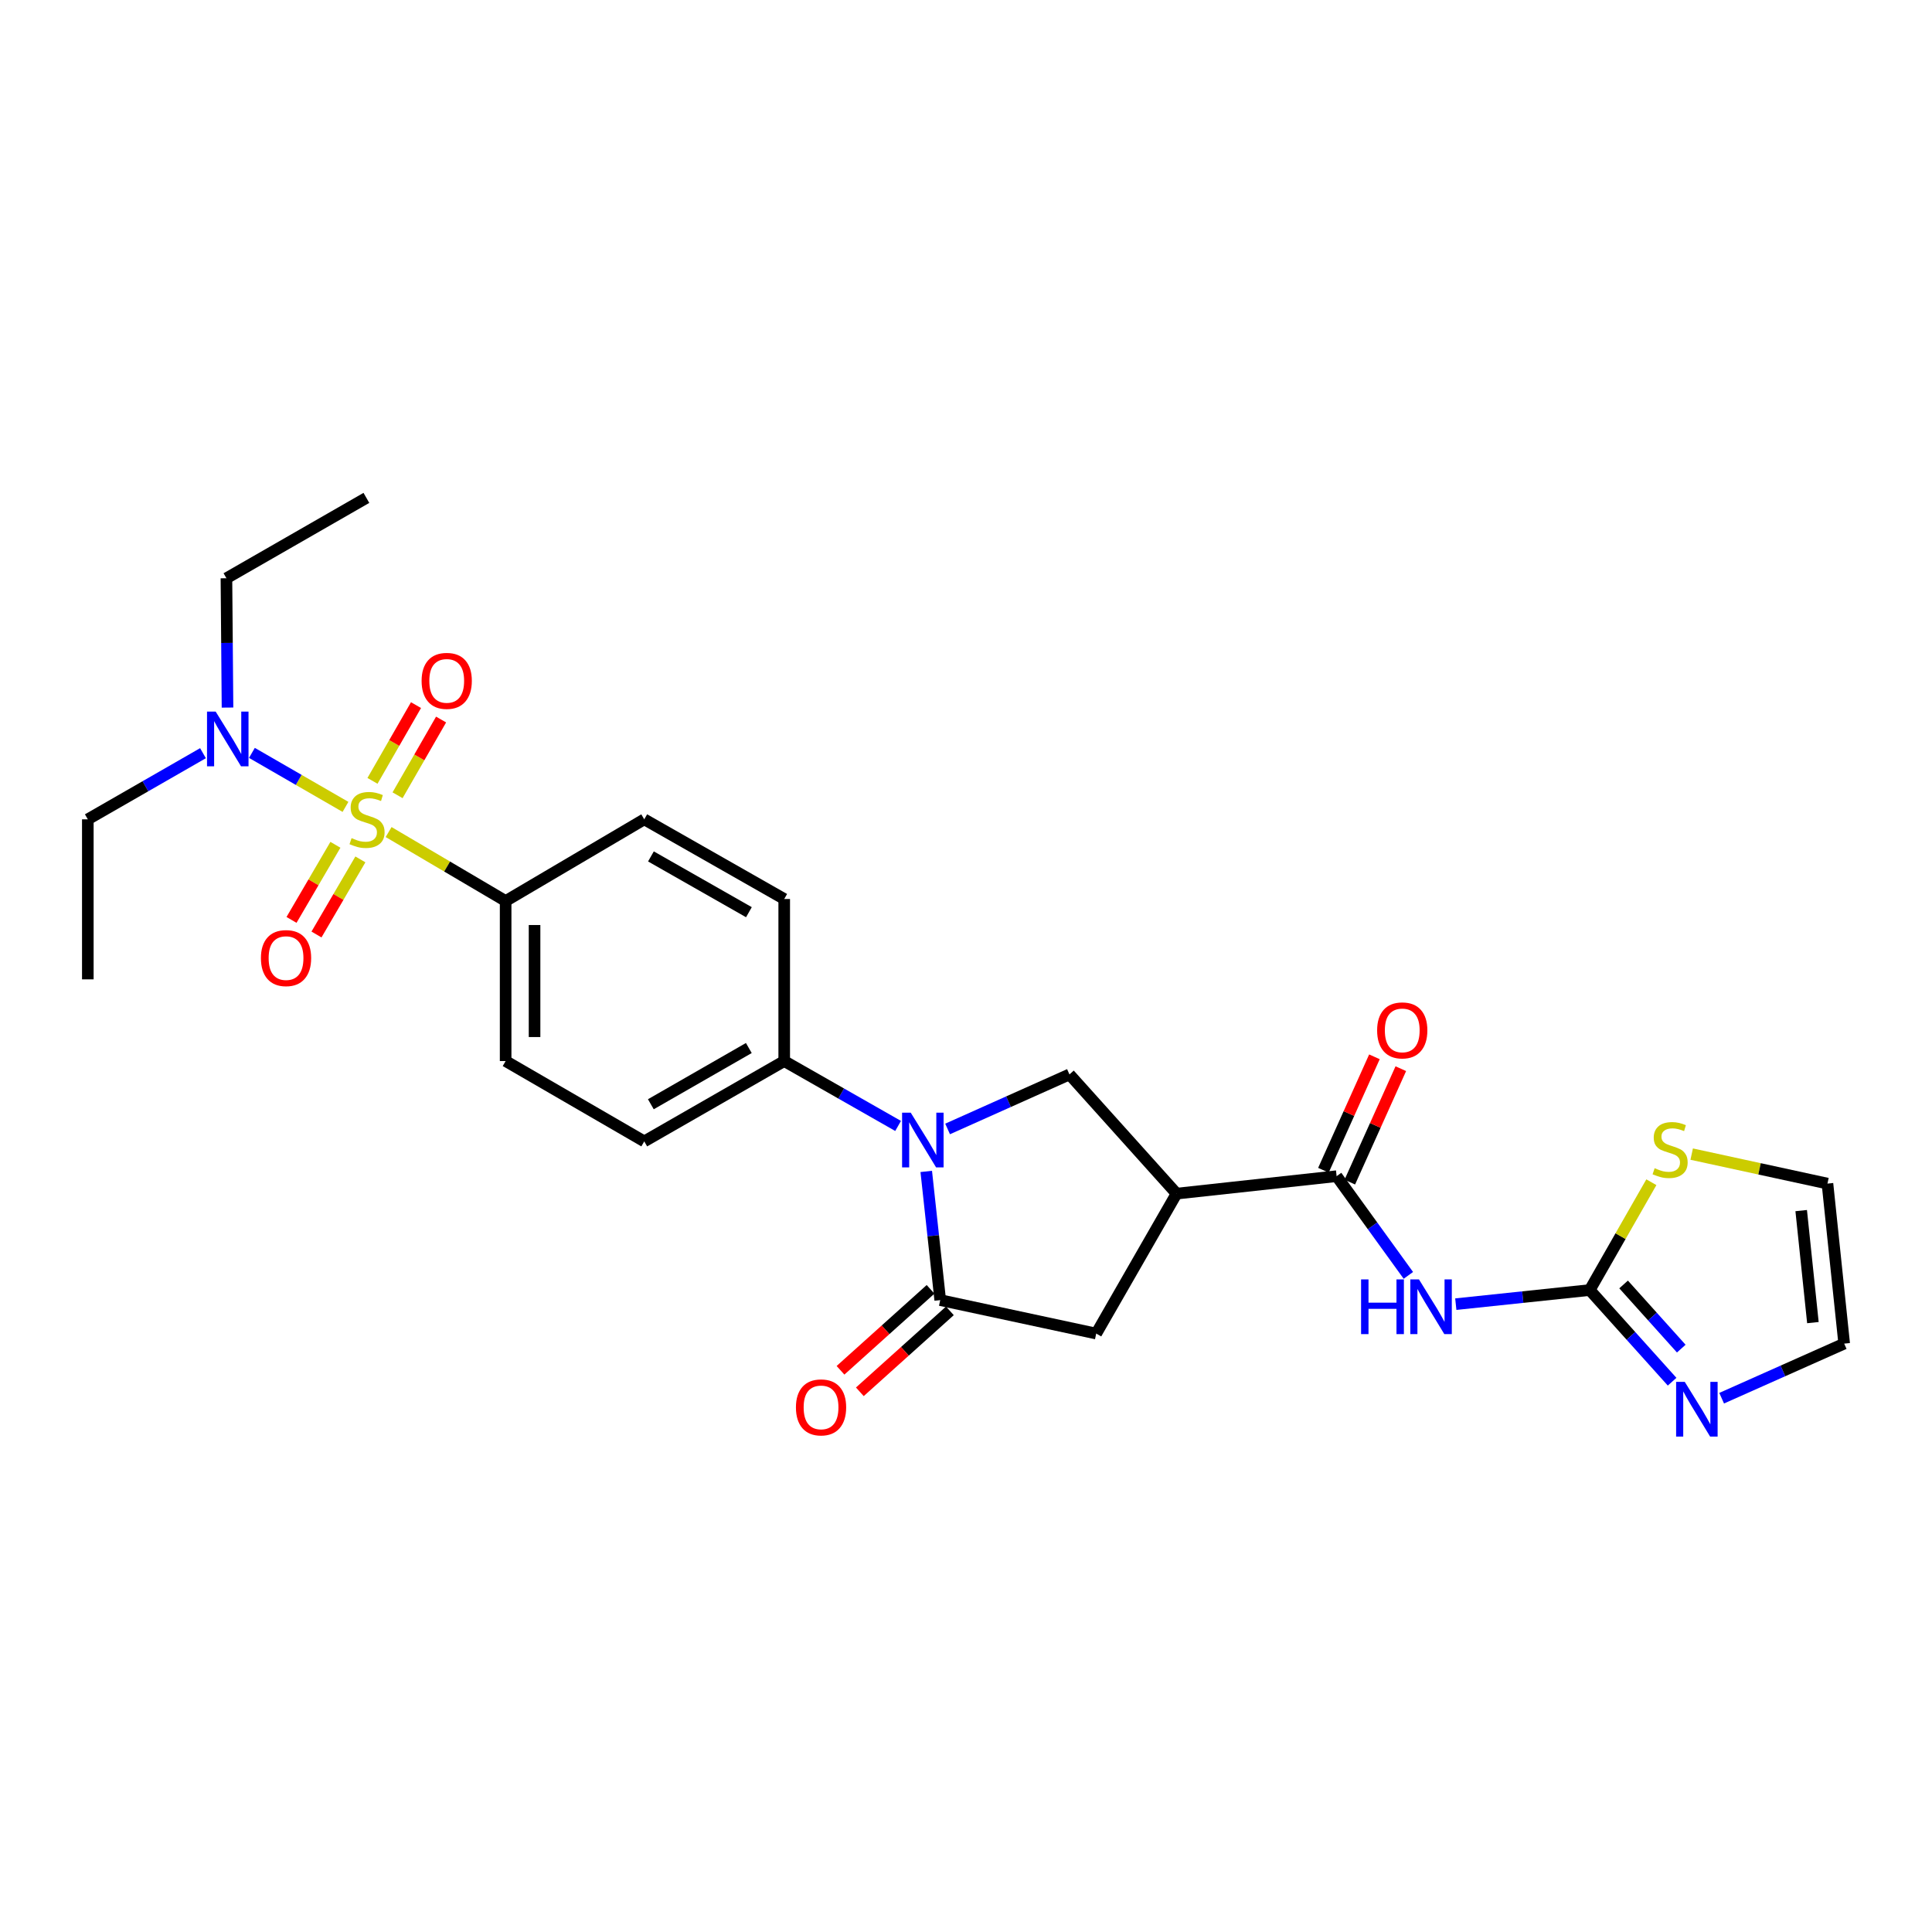 <?xml version='1.0' encoding='iso-8859-1'?>
<svg version='1.1' baseProfile='full'
              xmlns='http://www.w3.org/2000/svg'
                      xmlns:rdkit='http://www.rdkit.org/xml'
                      xmlns:xlink='http://www.w3.org/1999/xlink'
                  xml:space='preserve'
width='1000px' height='1000px' viewBox='0 0 1000 1000'>
<!-- END OF HEADER -->
<rect style='opacity:1.0;fill:#FFFFFF;stroke:none' width='1000' height='1000' x='0' y='0'> </rect>
<path class='bond-9' d='M 201.144,430.665 L 231.43,448.515' style='fill:none;fill-rule:evenodd;stroke:#CCCC00;stroke-width:6px;stroke-linecap:butt;stroke-linejoin:miter;stroke-opacity:1' />
<path class='bond-9' d='M 231.43,448.515 L 261.715,466.365' style='fill:none;fill-rule:evenodd;stroke:#000000;stroke-width:6px;stroke-linecap:butt;stroke-linejoin:miter;stroke-opacity:1' />
<path class='bond-10' d='M 178.822,417.645 L 154.607,403.669' style='fill:none;fill-rule:evenodd;stroke:#CCCC00;stroke-width:6px;stroke-linecap:butt;stroke-linejoin:miter;stroke-opacity:1' />
<path class='bond-10' d='M 154.607,403.669 L 130.392,389.694' style='fill:none;fill-rule:evenodd;stroke:#0000FF;stroke-width:6px;stroke-linecap:butt;stroke-linejoin:miter;stroke-opacity:1' />
<path class='bond-13' d='M 173.609,437.266 L 162.248,456.704' style='fill:none;fill-rule:evenodd;stroke:#CCCC00;stroke-width:6px;stroke-linecap:butt;stroke-linejoin:miter;stroke-opacity:1' />
<path class='bond-13' d='M 162.248,456.704 L 150.887,476.142' style='fill:none;fill-rule:evenodd;stroke:#FF0000;stroke-width:6px;stroke-linecap:butt;stroke-linejoin:miter;stroke-opacity:1' />
<path class='bond-13' d='M 186.535,444.821 L 175.174,464.259' style='fill:none;fill-rule:evenodd;stroke:#CCCC00;stroke-width:6px;stroke-linecap:butt;stroke-linejoin:miter;stroke-opacity:1' />
<path class='bond-13' d='M 175.174,464.259 L 163.813,483.697' style='fill:none;fill-rule:evenodd;stroke:#FF0000;stroke-width:6px;stroke-linecap:butt;stroke-linejoin:miter;stroke-opacity:1' />
<path class='bond-14' d='M 205.778,411.627 L 217.043,392.029' style='fill:none;fill-rule:evenodd;stroke:#CCCC00;stroke-width:6px;stroke-linecap:butt;stroke-linejoin:miter;stroke-opacity:1' />
<path class='bond-14' d='M 217.043,392.029 L 228.308,372.43' style='fill:none;fill-rule:evenodd;stroke:#FF0000;stroke-width:6px;stroke-linecap:butt;stroke-linejoin:miter;stroke-opacity:1' />
<path class='bond-14' d='M 192.798,404.167 L 204.062,384.568' style='fill:none;fill-rule:evenodd;stroke:#CCCC00;stroke-width:6px;stroke-linecap:butt;stroke-linejoin:miter;stroke-opacity:1' />
<path class='bond-14' d='M 204.062,384.568 L 215.327,364.969' style='fill:none;fill-rule:evenodd;stroke:#FF0000;stroke-width:6px;stroke-linecap:butt;stroke-linejoin:miter;stroke-opacity:1' />
<path class='bond-0' d='M 464.854,582.786 L 435.382,565.994' style='fill:none;fill-rule:evenodd;stroke:#0000FF;stroke-width:6px;stroke-linecap:butt;stroke-linejoin:miter;stroke-opacity:1' />
<path class='bond-0' d='M 435.382,565.994 L 405.91,549.201' style='fill:none;fill-rule:evenodd;stroke:#000000;stroke-width:6px;stroke-linecap:butt;stroke-linejoin:miter;stroke-opacity:1' />
<path class='bond-1' d='M 479.423,606.325 L 483.041,639.626' style='fill:none;fill-rule:evenodd;stroke:#0000FF;stroke-width:6px;stroke-linecap:butt;stroke-linejoin:miter;stroke-opacity:1' />
<path class='bond-1' d='M 483.041,639.626 L 486.658,672.926' style='fill:none;fill-rule:evenodd;stroke:#000000;stroke-width:6px;stroke-linecap:butt;stroke-linejoin:miter;stroke-opacity:1' />
<path class='bond-6' d='M 490.477,584.346 L 522.013,570.233' style='fill:none;fill-rule:evenodd;stroke:#0000FF;stroke-width:6px;stroke-linecap:butt;stroke-linejoin:miter;stroke-opacity:1' />
<path class='bond-6' d='M 522.013,570.233 L 553.549,556.121' style='fill:none;fill-rule:evenodd;stroke:#000000;stroke-width:6px;stroke-linecap:butt;stroke-linejoin:miter;stroke-opacity:1' />
<path class='bond-8' d='M 486.658,672.926 L 567.398,690.252' style='fill:none;fill-rule:evenodd;stroke:#000000;stroke-width:6px;stroke-linecap:butt;stroke-linejoin:miter;stroke-opacity:1' />
<path class='bond-15' d='M 481.654,667.359 L 458.348,688.311' style='fill:none;fill-rule:evenodd;stroke:#000000;stroke-width:6px;stroke-linecap:butt;stroke-linejoin:miter;stroke-opacity:1' />
<path class='bond-15' d='M 458.348,688.311 L 435.043,709.262' style='fill:none;fill-rule:evenodd;stroke:#FF0000;stroke-width:6px;stroke-linecap:butt;stroke-linejoin:miter;stroke-opacity:1' />
<path class='bond-15' d='M 491.663,678.493 L 468.358,699.445' style='fill:none;fill-rule:evenodd;stroke:#000000;stroke-width:6px;stroke-linecap:butt;stroke-linejoin:miter;stroke-opacity:1' />
<path class='bond-15' d='M 468.358,699.445 L 445.053,720.396' style='fill:none;fill-rule:evenodd;stroke:#FF0000;stroke-width:6px;stroke-linecap:butt;stroke-linejoin:miter;stroke-opacity:1' />
<path class='bond-2' d='M 608.995,617.822 L 553.549,556.121' style='fill:none;fill-rule:evenodd;stroke:#000000;stroke-width:6px;stroke-linecap:butt;stroke-linejoin:miter;stroke-opacity:1' />
<path class='bond-4' d='M 608.995,617.822 L 691.831,608.789' style='fill:none;fill-rule:evenodd;stroke:#000000;stroke-width:6px;stroke-linecap:butt;stroke-linejoin:miter;stroke-opacity:1' />
<path class='bond-28' d='M 608.995,617.822 L 567.398,690.252' style='fill:none;fill-rule:evenodd;stroke:#000000;stroke-width:6px;stroke-linecap:butt;stroke-linejoin:miter;stroke-opacity:1' />
<path class='bond-3' d='M 728.965,660.133 L 710.398,634.461' style='fill:none;fill-rule:evenodd;stroke:#0000FF;stroke-width:6px;stroke-linecap:butt;stroke-linejoin:miter;stroke-opacity:1' />
<path class='bond-3' d='M 710.398,634.461 L 691.831,608.789' style='fill:none;fill-rule:evenodd;stroke:#000000;stroke-width:6px;stroke-linecap:butt;stroke-linejoin:miter;stroke-opacity:1' />
<path class='bond-5' d='M 753.519,675.03 L 788.181,671.379' style='fill:none;fill-rule:evenodd;stroke:#0000FF;stroke-width:6px;stroke-linecap:butt;stroke-linejoin:miter;stroke-opacity:1' />
<path class='bond-5' d='M 788.181,671.379 L 822.843,667.728' style='fill:none;fill-rule:evenodd;stroke:#000000;stroke-width:6px;stroke-linecap:butt;stroke-linejoin:miter;stroke-opacity:1' />
<path class='bond-17' d='M 698.658,611.859 L 711.859,582.504' style='fill:none;fill-rule:evenodd;stroke:#000000;stroke-width:6px;stroke-linecap:butt;stroke-linejoin:miter;stroke-opacity:1' />
<path class='bond-17' d='M 711.859,582.504 L 725.059,553.148' style='fill:none;fill-rule:evenodd;stroke:#FF0000;stroke-width:6px;stroke-linecap:butt;stroke-linejoin:miter;stroke-opacity:1' />
<path class='bond-17' d='M 685.004,605.719 L 698.204,576.363' style='fill:none;fill-rule:evenodd;stroke:#000000;stroke-width:6px;stroke-linecap:butt;stroke-linejoin:miter;stroke-opacity:1' />
<path class='bond-17' d='M 698.204,576.363 L 711.405,547.008' style='fill:none;fill-rule:evenodd;stroke:#FF0000;stroke-width:6px;stroke-linecap:butt;stroke-linejoin:miter;stroke-opacity:1' />
<path class='bond-7' d='M 822.843,667.728 L 844.163,691.446' style='fill:none;fill-rule:evenodd;stroke:#000000;stroke-width:6px;stroke-linecap:butt;stroke-linejoin:miter;stroke-opacity:1' />
<path class='bond-7' d='M 844.163,691.446 L 865.483,715.165' style='fill:none;fill-rule:evenodd;stroke:#0000FF;stroke-width:6px;stroke-linecap:butt;stroke-linejoin:miter;stroke-opacity:1' />
<path class='bond-7' d='M 840.374,664.835 L 855.298,681.438' style='fill:none;fill-rule:evenodd;stroke:#000000;stroke-width:6px;stroke-linecap:butt;stroke-linejoin:miter;stroke-opacity:1' />
<path class='bond-7' d='M 855.298,681.438 L 870.222,698.041' style='fill:none;fill-rule:evenodd;stroke:#0000FF;stroke-width:6px;stroke-linecap:butt;stroke-linejoin:miter;stroke-opacity:1' />
<path class='bond-11' d='M 822.843,667.728 L 838.794,639.822' style='fill:none;fill-rule:evenodd;stroke:#000000;stroke-width:6px;stroke-linecap:butt;stroke-linejoin:miter;stroke-opacity:1' />
<path class='bond-11' d='M 838.794,639.822 L 854.745,611.916' style='fill:none;fill-rule:evenodd;stroke:#CCCC00;stroke-width:6px;stroke-linecap:butt;stroke-linejoin:miter;stroke-opacity:1' />
<path class='bond-16' d='M 891.124,723.706 L 922.835,709.578' style='fill:none;fill-rule:evenodd;stroke:#0000FF;stroke-width:6px;stroke-linecap:butt;stroke-linejoin:miter;stroke-opacity:1' />
<path class='bond-16' d='M 922.835,709.578 L 954.545,695.451' style='fill:none;fill-rule:evenodd;stroke:#000000;stroke-width:6px;stroke-linecap:butt;stroke-linejoin:miter;stroke-opacity:1' />
<path class='bond-19' d='M 261.715,466.365 L 261.715,549.201' style='fill:none;fill-rule:evenodd;stroke:#000000;stroke-width:6px;stroke-linecap:butt;stroke-linejoin:miter;stroke-opacity:1' />
<path class='bond-19' d='M 276.686,478.79 L 276.686,536.775' style='fill:none;fill-rule:evenodd;stroke:#000000;stroke-width:6px;stroke-linecap:butt;stroke-linejoin:miter;stroke-opacity:1' />
<path class='bond-20' d='M 261.715,466.365 L 333.463,424.086' style='fill:none;fill-rule:evenodd;stroke:#000000;stroke-width:6px;stroke-linecap:butt;stroke-linejoin:miter;stroke-opacity:1' />
<path class='bond-23' d='M 117.759,366.241 L 117.481,332.773' style='fill:none;fill-rule:evenodd;stroke:#0000FF;stroke-width:6px;stroke-linecap:butt;stroke-linejoin:miter;stroke-opacity:1' />
<path class='bond-23' d='M 117.481,332.773 L 117.203,299.304' style='fill:none;fill-rule:evenodd;stroke:#000000;stroke-width:6px;stroke-linecap:butt;stroke-linejoin:miter;stroke-opacity:1' />
<path class='bond-24' d='M 105.065,389.849 L 75.26,406.967' style='fill:none;fill-rule:evenodd;stroke:#0000FF;stroke-width:6px;stroke-linecap:butt;stroke-linejoin:miter;stroke-opacity:1' />
<path class='bond-24' d='M 75.26,406.967 L 45.455,424.086' style='fill:none;fill-rule:evenodd;stroke:#000000;stroke-width:6px;stroke-linecap:butt;stroke-linejoin:miter;stroke-opacity:1' />
<path class='bond-18' d='M 875.612,597.364 L 910.749,604.993' style='fill:none;fill-rule:evenodd;stroke:#CCCC00;stroke-width:6px;stroke-linecap:butt;stroke-linejoin:miter;stroke-opacity:1' />
<path class='bond-18' d='M 910.749,604.993 L 945.887,612.623' style='fill:none;fill-rule:evenodd;stroke:#000000;stroke-width:6px;stroke-linecap:butt;stroke-linejoin:miter;stroke-opacity:1' />
<path class='bond-12' d='M 405.91,549.201 L 405.91,465.325' style='fill:none;fill-rule:evenodd;stroke:#000000;stroke-width:6px;stroke-linecap:butt;stroke-linejoin:miter;stroke-opacity:1' />
<path class='bond-27' d='M 405.91,549.201 L 333.463,590.781' style='fill:none;fill-rule:evenodd;stroke:#000000;stroke-width:6px;stroke-linecap:butt;stroke-linejoin:miter;stroke-opacity:1' />
<path class='bond-27' d='M 387.59,542.453 L 336.877,571.559' style='fill:none;fill-rule:evenodd;stroke:#000000;stroke-width:6px;stroke-linecap:butt;stroke-linejoin:miter;stroke-opacity:1' />
<path class='bond-29' d='M 954.545,695.451 L 945.887,612.623' style='fill:none;fill-rule:evenodd;stroke:#000000;stroke-width:6px;stroke-linecap:butt;stroke-linejoin:miter;stroke-opacity:1' />
<path class='bond-29' d='M 938.356,684.583 L 932.295,626.604' style='fill:none;fill-rule:evenodd;stroke:#000000;stroke-width:6px;stroke-linecap:butt;stroke-linejoin:miter;stroke-opacity:1' />
<path class='bond-22' d='M 261.715,549.201 L 333.463,590.781' style='fill:none;fill-rule:evenodd;stroke:#000000;stroke-width:6px;stroke-linecap:butt;stroke-linejoin:miter;stroke-opacity:1' />
<path class='bond-21' d='M 333.463,424.086 L 405.91,465.325' style='fill:none;fill-rule:evenodd;stroke:#000000;stroke-width:6px;stroke-linecap:butt;stroke-linejoin:miter;stroke-opacity:1' />
<path class='bond-21' d='M 336.924,443.283 L 387.637,472.151' style='fill:none;fill-rule:evenodd;stroke:#000000;stroke-width:6px;stroke-linecap:butt;stroke-linejoin:miter;stroke-opacity:1' />
<path class='bond-25' d='M 117.203,299.304 L 189.642,257.707' style='fill:none;fill-rule:evenodd;stroke:#000000;stroke-width:6px;stroke-linecap:butt;stroke-linejoin:miter;stroke-opacity:1' />
<path class='bond-26' d='M 45.455,424.086 L 45.455,506.914' style='fill:none;fill-rule:evenodd;stroke:#000000;stroke-width:6px;stroke-linecap:butt;stroke-linejoin:miter;stroke-opacity:1' />
<path  class='atom-0' d='M 181.983 433.806
Q 182.303 433.926, 183.623 434.486
Q 184.943 435.046, 186.383 435.406
Q 187.863 435.726, 189.303 435.726
Q 191.983 435.726, 193.543 434.446
Q 195.103 433.126, 195.103 430.846
Q 195.103 429.286, 194.303 428.326
Q 193.543 427.366, 192.343 426.846
Q 191.143 426.326, 189.143 425.726
Q 186.623 424.966, 185.103 424.246
Q 183.623 423.526, 182.543 422.006
Q 181.503 420.486, 181.503 417.926
Q 181.503 414.366, 183.903 412.166
Q 186.343 409.966, 191.143 409.966
Q 194.423 409.966, 198.143 411.526
L 197.223 414.606
Q 193.823 413.206, 191.263 413.206
Q 188.503 413.206, 186.983 414.366
Q 185.463 415.486, 185.503 417.446
Q 185.503 418.966, 186.263 419.886
Q 187.063 420.806, 188.183 421.326
Q 189.343 421.846, 191.263 422.446
Q 193.823 423.246, 195.343 424.046
Q 196.863 424.846, 197.943 426.486
Q 199.063 428.086, 199.063 430.846
Q 199.063 434.766, 196.423 436.886
Q 193.823 438.966, 189.463 438.966
Q 186.943 438.966, 185.023 438.406
Q 183.143 437.886, 180.903 436.966
L 181.983 433.806
' fill='#CCCC00'/>
<path  class='atom-1' d='M 471.399 575.922
L 480.679 590.922
Q 481.599 592.402, 483.079 595.082
Q 484.559 597.762, 484.639 597.922
L 484.639 575.922
L 488.399 575.922
L 488.399 604.242
L 484.519 604.242
L 474.559 587.842
Q 473.399 585.922, 472.159 583.722
Q 470.959 581.522, 470.599 580.842
L 470.599 604.242
L 466.919 604.242
L 466.919 575.922
L 471.399 575.922
' fill='#0000FF'/>
<path  class='atom-4' d='M 704.494 662.218
L 708.334 662.218
L 708.334 674.258
L 722.814 674.258
L 722.814 662.218
L 726.654 662.218
L 726.654 690.538
L 722.814 690.538
L 722.814 677.458
L 708.334 677.458
L 708.334 690.538
L 704.494 690.538
L 704.494 662.218
' fill='#0000FF'/>
<path  class='atom-4' d='M 734.454 662.218
L 743.734 677.218
Q 744.654 678.698, 746.134 681.378
Q 747.614 684.058, 747.694 684.218
L 747.694 662.218
L 751.454 662.218
L 751.454 690.538
L 747.574 690.538
L 737.614 674.138
Q 736.454 672.218, 735.214 670.018
Q 734.014 667.818, 733.654 667.138
L 733.654 690.538
L 729.974 690.538
L 729.974 662.218
L 734.454 662.218
' fill='#0000FF'/>
<path  class='atom-8' d='M 872.037 715.26
L 881.317 730.26
Q 882.237 731.74, 883.717 734.42
Q 885.197 737.1, 885.277 737.26
L 885.277 715.26
L 889.037 715.26
L 889.037 743.58
L 885.157 743.58
L 875.197 727.18
Q 874.037 725.26, 872.797 723.06
Q 871.597 720.86, 871.237 720.18
L 871.237 743.58
L 867.557 743.58
L 867.557 715.26
L 872.037 715.26
' fill='#0000FF'/>
<path  class='atom-11' d='M 111.633 368.321
L 120.913 383.321
Q 121.833 384.801, 123.313 387.481
Q 124.793 390.161, 124.873 390.321
L 124.873 368.321
L 128.633 368.321
L 128.633 396.641
L 124.753 396.641
L 114.793 380.241
Q 113.633 378.321, 112.393 376.121
Q 111.193 373.921, 110.833 373.241
L 110.833 396.641
L 107.153 396.641
L 107.153 368.321
L 111.633 368.321
' fill='#0000FF'/>
<path  class='atom-12' d='M 856.448 604.66
Q 856.768 604.78, 858.088 605.34
Q 859.408 605.9, 860.848 606.26
Q 862.328 606.58, 863.768 606.58
Q 866.448 606.58, 868.008 605.3
Q 869.568 603.98, 869.568 601.7
Q 869.568 600.14, 868.768 599.18
Q 868.008 598.22, 866.808 597.7
Q 865.608 597.18, 863.608 596.58
Q 861.088 595.82, 859.568 595.1
Q 858.088 594.38, 857.008 592.86
Q 855.968 591.34, 855.968 588.78
Q 855.968 585.22, 858.368 583.02
Q 860.808 580.82, 865.608 580.82
Q 868.888 580.82, 872.608 582.38
L 871.688 585.46
Q 868.288 584.06, 865.728 584.06
Q 862.968 584.06, 861.448 585.22
Q 859.928 586.34, 859.968 588.3
Q 859.968 589.82, 860.728 590.74
Q 861.528 591.66, 862.648 592.18
Q 863.808 592.7, 865.728 593.3
Q 868.288 594.1, 869.808 594.9
Q 871.328 595.7, 872.408 597.34
Q 873.528 598.94, 873.528 601.7
Q 873.528 605.62, 870.888 607.74
Q 868.288 609.82, 863.928 609.82
Q 861.408 609.82, 859.488 609.26
Q 857.608 608.74, 855.368 607.82
L 856.448 604.66
' fill='#CCCC00'/>
<path  class='atom-14' d='M 135.053 495.906
Q 135.053 489.106, 138.413 485.306
Q 141.773 481.506, 148.053 481.506
Q 154.333 481.506, 157.693 485.306
Q 161.053 489.106, 161.053 495.906
Q 161.053 502.786, 157.653 506.706
Q 154.253 510.586, 148.053 510.586
Q 141.813 510.586, 138.413 506.706
Q 135.053 502.826, 135.053 495.906
M 148.053 507.386
Q 152.373 507.386, 154.693 504.506
Q 157.053 501.586, 157.053 495.906
Q 157.053 490.346, 154.693 487.546
Q 152.373 484.706, 148.053 484.706
Q 143.733 484.706, 141.373 487.506
Q 139.053 490.306, 139.053 495.906
Q 139.053 501.626, 141.373 504.506
Q 143.733 507.386, 148.053 507.386
' fill='#FF0000'/>
<path  class='atom-15' d='M 218.222 352.417
Q 218.222 345.617, 221.582 341.817
Q 224.942 338.017, 231.222 338.017
Q 237.502 338.017, 240.862 341.817
Q 244.222 345.617, 244.222 352.417
Q 244.222 359.297, 240.822 363.217
Q 237.422 367.097, 231.222 367.097
Q 224.982 367.097, 221.582 363.217
Q 218.222 359.337, 218.222 352.417
M 231.222 363.897
Q 235.542 363.897, 237.862 361.017
Q 240.222 358.097, 240.222 352.417
Q 240.222 346.857, 237.862 344.057
Q 235.542 341.217, 231.222 341.217
Q 226.902 341.217, 224.542 344.017
Q 222.222 346.817, 222.222 352.417
Q 222.222 358.137, 224.542 361.017
Q 226.902 363.897, 231.222 363.897
' fill='#FF0000'/>
<path  class='atom-16' d='M 411.974 728.461
Q 411.974 721.661, 415.334 717.861
Q 418.694 714.061, 424.974 714.061
Q 431.254 714.061, 434.614 717.861
Q 437.974 721.661, 437.974 728.461
Q 437.974 735.341, 434.574 739.261
Q 431.174 743.141, 424.974 743.141
Q 418.734 743.141, 415.334 739.261
Q 411.974 735.381, 411.974 728.461
M 424.974 739.941
Q 429.294 739.941, 431.614 737.061
Q 433.974 734.141, 433.974 728.461
Q 433.974 722.901, 431.614 720.101
Q 429.294 717.261, 424.974 717.261
Q 420.654 717.261, 418.294 720.061
Q 415.974 722.861, 415.974 728.461
Q 415.974 734.181, 418.294 737.061
Q 420.654 739.941, 424.974 739.941
' fill='#FF0000'/>
<path  class='atom-18' d='M 712.8 533.327
Q 712.8 526.527, 716.16 522.727
Q 719.52 518.927, 725.8 518.927
Q 732.08 518.927, 735.44 522.727
Q 738.8 526.527, 738.8 533.327
Q 738.8 540.207, 735.4 544.127
Q 732 548.007, 725.8 548.007
Q 719.56 548.007, 716.16 544.127
Q 712.8 540.247, 712.8 533.327
M 725.8 544.807
Q 730.12 544.807, 732.44 541.927
Q 734.8 539.007, 734.8 533.327
Q 734.8 527.767, 732.44 524.967
Q 730.12 522.127, 725.8 522.127
Q 721.48 522.127, 719.12 524.927
Q 716.8 527.727, 716.8 533.327
Q 716.8 539.047, 719.12 541.927
Q 721.48 544.807, 725.8 544.807
' fill='#FF0000'/>
</svg>

